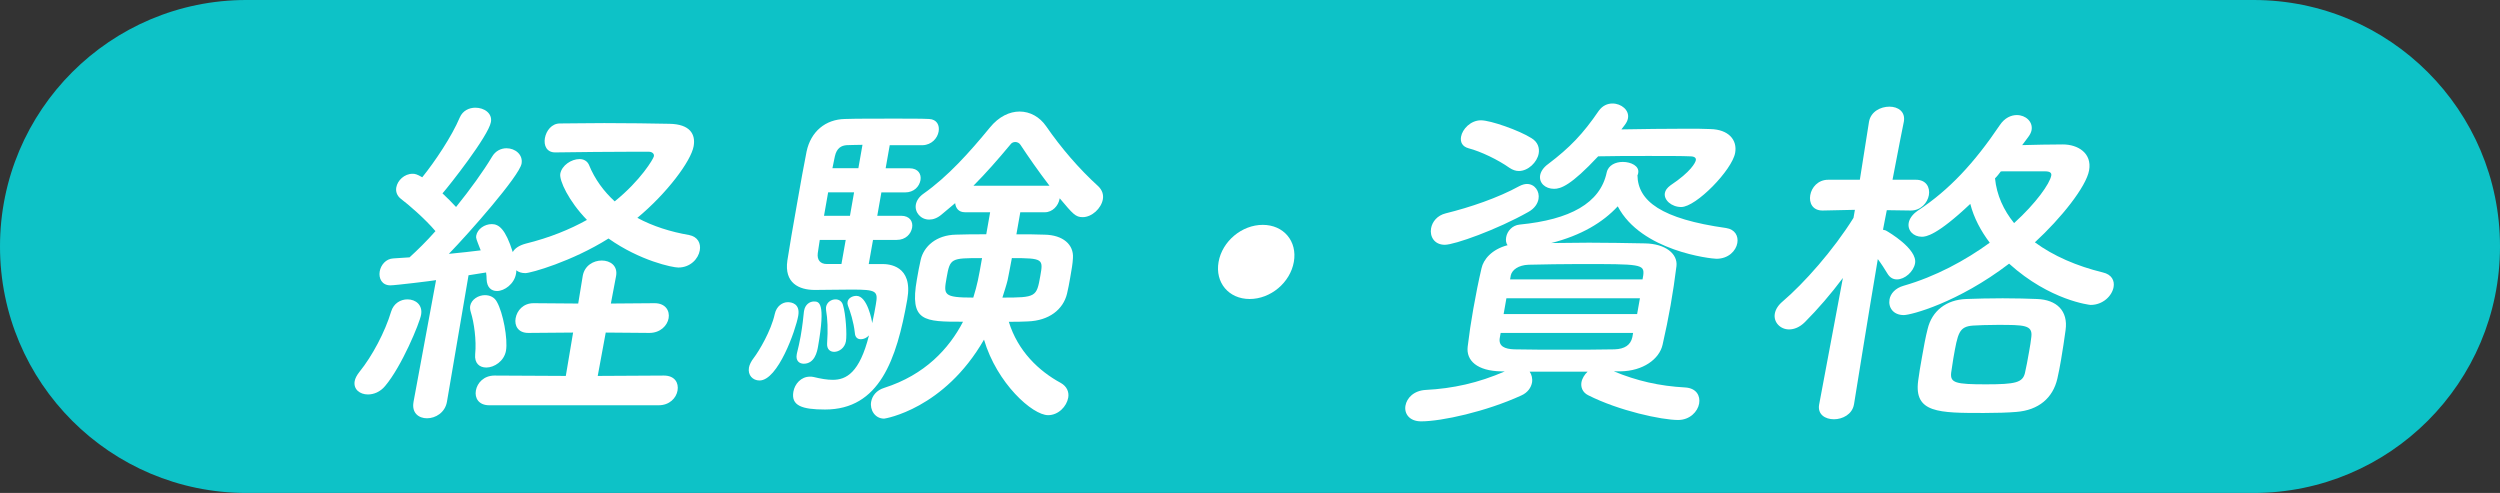 <?xml version="1.0" encoding="utf-8"?>
<!-- Generator: Adobe Illustrator 15.0.0, SVG Export Plug-In . SVG Version: 6.00 Build 0)  -->
<!DOCTYPE svg PUBLIC "-//W3C//DTD SVG 1.1//EN" "http://www.w3.org/Graphics/SVG/1.1/DTD/svg11.dtd">
<svg version="1.1" id="レイヤー_1" xmlns="http://www.w3.org/2000/svg" xmlns:xlink="http://www.w3.org/1999/xlink" x="0px"
	 y="0px" width="130px" height="25.634px" viewBox="0 -0.72 130 25.634" enable-background="new 0 -0.72 130 25.634"
	 xml:space="preserve">
<rect x="0" y="-0.72" width="130" height="25.634" fill="#333333" stroke="none"/>
<g>
	<path fill="#0DC2C7" d="M117.184,24.914c7.077,0,12.816-5.738,12.816-12.817c0-7.079-5.739-12.817-12.816-12.817H12.816
		C5.738-0.721,0,5.018,0,12.097c0,7.079,5.738,12.817,12.816,12.817H117.184z"/>
</g>
<g>
	<g>
		<path fill="#FFFFFF" d="M19.134,19.792c-0.425,0-0.765-0.271-0.691-0.691c0.026-0.146,0.11-0.31,0.253-0.49
			c0.662-0.818,1.326-2.072,1.642-3.127c0.132-0.438,0.5-0.637,0.85-0.637c0.426,0,0.799,0.291,0.709,0.799
			c-0.077,0.438-1.01,2.691-1.873,3.709C19.766,19.665,19.43,19.792,19.134,19.792z M21.504,20.173l1.171-6.326
			c-0.191,0.036-2.116,0.271-2.375,0.271c-0.442,0-0.618-0.363-0.555-0.727c0.058-0.328,0.318-0.656,0.71-0.674
			c0.243-0.018,0.522-0.036,0.841-0.055c0.418-0.382,0.886-0.837,1.348-1.363c-0.52-0.619-1.4-1.383-1.791-1.674
			c-0.211-0.163-0.284-0.382-0.246-0.599c0.064-0.365,0.421-0.71,0.846-0.71c0.129,0,0.219,0.018,0.504,0.182
			c0.66-0.817,1.538-2.128,1.951-3.109c0.156-0.363,0.496-0.509,0.81-0.509c0.462,0,0.89,0.29,0.81,0.745
			c-0.128,0.728-2.195,3.346-2.519,3.71c0.254,0.236,0.489,0.473,0.706,0.708c0.732-0.908,1.416-1.854,1.862-2.599
			c0.187-0.328,0.486-0.455,0.763-0.455c0.443,0,0.865,0.327,0.781,0.8c-0.111,0.637-2.721,3.6-3.781,4.691
			c0.619-0.055,1.205-0.128,1.657-0.182c-0.229-0.582-0.257-0.637-0.234-0.764c0.062-0.347,0.438-0.601,0.808-0.601
			c0.37,0,0.713,0.254,1.092,1.454c0.108-0.199,0.337-0.345,0.668-0.437c1.254-0.309,2.31-0.745,3.19-1.235
			c-0.954-0.982-1.447-2.056-1.387-2.4c0.077-0.436,0.577-0.764,1.002-0.764c0.203,0,0.391,0.091,0.485,0.291
			c0.308,0.764,0.786,1.399,1.343,1.909c1.355-1.092,2.017-2.219,2.038-2.346c0.029-0.163-0.143-0.236-0.254-0.236
			c-0.203,0-0.442,0-0.738,0c-1.182,0-2.957,0.019-4.123,0.036h-0.02c-0.443,0-0.601-0.363-0.533-0.745S28.689,5.7,29.114,5.7
			c0.628,0,1.462-0.019,2.311-0.019c1.219,0,2.49,0.019,3.392,0.037c1.067,0.018,1.362,0.545,1.253,1.163
			c-0.138,0.782-1.393,2.455-2.928,3.728c0.81,0.437,1.736,0.728,2.687,0.891c0.463,0.091,0.624,0.438,0.56,0.801
			c-0.076,0.436-0.489,0.891-1.117,0.891c-0.295,0-1.987-0.346-3.629-1.509c-1.91,1.2-4.047,1.8-4.324,1.8
			c-0.203,0-0.359-0.056-0.473-0.146c0.009,0.057-0.004,0.128-0.014,0.184c-0.093,0.526-0.601,0.892-0.988,0.892
			c-0.296,0-0.521-0.183-0.54-0.601c0.004-0.127-0.013-0.236-0.028-0.363c-0.246,0.035-0.569,0.09-0.912,0.145l-1.123,6.582
			c-0.1,0.564-0.595,0.855-1.037,0.855c-0.425,0-0.801-0.273-0.702-0.838L21.504,20.173z M24.709,17.701
			c0.073-0.728-0.059-1.655-0.225-2.183c-0.036-0.108-0.051-0.236-0.035-0.328c0.062-0.344,0.433-0.562,0.765-0.562
			c0.259,0,0.497,0.107,0.623,0.346c0.324,0.563,0.579,1.945,0.474,2.545c-0.097,0.547-0.616,0.873-1.022,0.873
			C24.938,18.392,24.663,18.173,24.709,17.701z M25.441,20.354c-0.554,0-0.764-0.381-0.696-0.764c0.07-0.4,0.415-0.781,0.969-0.781
			l3.708,0.019l0.379-2.255l-2.33,0.019c-0.536,0-0.727-0.382-0.659-0.764c0.07-0.4,0.396-0.782,0.932-0.782l2.323,0.018
			l0.235-1.436c0.096-0.546,0.565-0.801,0.99-0.801c0.442,0,0.838,0.273,0.745,0.801l-0.272,1.436l2.274-0.018
			c0.572,0,0.797,0.398,0.729,0.782c-0.067,0.382-0.43,0.764-1.002,0.764l-2.268-0.019l-0.416,2.255l3.438-0.019
			c0.572,0,0.782,0.381,0.712,0.781c-0.067,0.383-0.412,0.764-0.984,0.764H25.441z"/>
		<path fill="#FFFFFF" d="M38.946,18.392c0.026-0.146,0.113-0.326,0.256-0.509c0.265-0.346,0.894-1.399,1.085-2.272
			c0.092-0.418,0.403-0.618,0.681-0.618c0.185,0,0.652,0.071,0.54,0.709c-0.131,0.745-1.055,3.364-2.015,3.364
			C39.143,19.063,38.876,18.791,38.946,18.392z M45.878,13.01c0.313,0,1.615,0.055,1.301,1.837
			c-0.554,3.146-1.453,5.728-4.277,5.728c-1.201,0-1.774-0.2-1.646-0.927c0.07-0.4,0.396-0.782,0.858-0.782
			c0.055,0,0.129,0,0.2,0.019c0.371,0.09,0.693,0.146,0.988,0.146c0.703,0,1.395-0.364,1.885-2.311
			c-0.115,0.127-0.275,0.2-0.423,0.2c-0.166,0-0.297-0.092-0.312-0.327c-0.063-0.582-0.244-1.128-0.359-1.419
			c-0.023-0.071-0.033-0.127-0.02-0.198c0.031-0.184,0.238-0.311,0.46-0.311c0.572,0,0.807,1.291,0.821,1.418
			c0.086-0.382,0.147-0.727,0.188-0.964c0.125-0.708,0.046-0.781-1.265-0.781c-0.628,0-1.334,0.019-1.906,0.019
			c-0.83,0-1.597-0.363-1.429-1.527c0.106-0.708,0.302-1.818,0.494-2.909c0.192-1.09,0.382-2.163,0.506-2.764
			c0.22-1.036,0.979-1.672,1.997-1.69c0.521-0.019,1.609-0.019,2.606-0.019c0.72,0,1.403,0,1.77,0.019
			c0.402,0.019,0.552,0.327,0.493,0.654c-0.061,0.346-0.361,0.691-0.826,0.709h-1.717l-0.212,1.2h1.237
			c0.462,0,0.629,0.309,0.574,0.619c-0.058,0.326-0.334,0.636-0.796,0.636h-1.237L45.618,10.5h1.237c0.462,0,0.63,0.309,0.575,0.618
			c-0.058,0.327-0.334,0.637-0.796,0.637h-1.237l-0.222,1.255H45.878z M41.429,17.719c0.003-0.018,0.01-0.055,0.013-0.073
			c0.066-0.271,0.14-0.58,0.19-0.871c0.097-0.547,0.149-1.056,0.17-1.273c0.006-0.036,0.009-0.055,0.012-0.072
			c0.055-0.31,0.287-0.473,0.509-0.473c0.259,0,0.625,0.02,0.214,2.346c-0.048,0.273-0.175,0.891-0.747,0.891
			C41.549,18.19,41.374,18.026,41.429,17.719z M43.977,11.755h-1.349c-0.045,0.254-0.068,0.491-0.104,0.691
			c-0.042,0.345,0.122,0.563,0.473,0.563c0,0,0.019,0,0.037,0h0.721L43.977,11.755z M44.412,9.282h-1.349L42.849,10.5h1.349
			L44.412,9.282z M43.009,17.138c0.051-0.71,0.024-1.291-0.051-1.71c-0.004-0.071-0.013-0.128-0.004-0.182
			c0.045-0.255,0.273-0.399,0.494-0.399c0.168,0,0.336,0.09,0.39,0.31c0.142,0.454,0.211,1.526,0.15,1.872
			c-0.062,0.347-0.355,0.547-0.614,0.547C43.171,17.574,42.99,17.446,43.009,17.138z M44.849,6.81c-0.352,0-0.65,0.018-0.816,0.018
			c-0.28,0.019-0.524,0.146-0.62,0.582c-0.028,0.163-0.085,0.382-0.127,0.618h1.349L44.849,6.81z M53.055,10.318l-0.202,1.146
			c0.517,0,1.034,0,1.474,0.019c0.938,0.018,1.517,0.509,1.466,1.219c-0.011,0.271-0.075,0.635-0.14,1
			c-0.051,0.29-0.105,0.599-0.169,0.854c-0.2,0.818-0.931,1.4-2.044,1.438c-0.3,0.019-0.65,0.019-0.982,0.019
			c0.47,1.526,1.561,2.562,2.707,3.182c0.318,0.182,0.434,0.474,0.382,0.764c-0.08,0.455-0.511,0.91-1.046,0.91
			c-0.812,0-2.662-1.655-3.333-3.928c-2.077,3.617-5.155,4.108-5.192,4.108c-0.479,0-0.751-0.455-0.677-0.874
			c0.055-0.309,0.271-0.6,0.682-0.727c2.113-0.674,3.369-2.037,4.096-3.438c-2.031,0-2.788,0-2.399-2.199
			c0.063-0.363,0.128-0.729,0.198-1.02c0.162-0.709,0.818-1.291,1.837-1.309c0.482-0.019,1.019-0.019,1.572-0.019l0.202-1.146
			h-1.312c-0.332,0-0.478-0.218-0.507-0.473l-0.716,0.6c-0.217,0.182-0.433,0.255-0.636,0.255c-0.442,0-0.763-0.382-0.692-0.782
			c0.036-0.199,0.163-0.399,0.395-0.563c1.266-0.892,2.392-2.146,3.45-3.436c0.472-0.582,1.033-0.837,1.551-0.837
			c0.535,0,1.04,0.273,1.379,0.764c0.779,1.127,1.697,2.2,2.716,3.127c0.205,0.2,0.274,0.437,0.233,0.673
			c-0.084,0.473-0.57,0.928-1.051,0.928c-0.369,0-0.506-0.164-1.193-0.981C55.1,9.609,55.1,9.609,55.097,9.627
			c-0.062,0.347-0.362,0.691-0.769,0.691H53.055z M49.221,13.735c-0.154,0.873-0.18,1.02,1.39,1.02
			c0.218-0.709,0.266-0.98,0.455-2.054C49.44,12.701,49.403,12.701,49.221,13.735z M54.572,8.937
			c-0.57-0.745-1.101-1.509-1.508-2.127c-0.059-0.091-0.159-0.146-0.271-0.146c-0.092,0-0.191,0.036-0.265,0.146
			c-0.634,0.763-1.257,1.472-1.908,2.127H54.572z M52.396,13.847c-0.069,0.291-0.18,0.601-0.271,0.908
			c1.754,0,1.778-0.036,1.971-1.127c0.153-0.873,0.163-0.927-1.479-0.927C52.517,13.265,52.415,13.735,52.396,13.847z"/>
		<path fill="#FFFFFF" d="M64.983,14.828c-1.089,0-1.807-0.854-1.617-1.928c0.189-1.073,1.208-1.927,2.297-1.927
			c1.09,0,1.807,0.854,1.617,1.927C67.091,13.974,66.073,14.828,64.983,14.828z"/>
		<path fill="#FFFFFF" d="M83.923,18.591c1.188,0.492,2.357,0.764,3.711,0.837c0.585,0.037,0.791,0.438,0.721,0.837
			c-0.073,0.418-0.483,0.854-1.093,0.854c-0.849,0-3.074-0.474-4.684-1.291c-0.288-0.146-0.387-0.418-0.342-0.673
			c0.035-0.2,0.162-0.4,0.317-0.547c-0.684,0-1.349,0-2.013,0c-0.332,0-0.665,0-0.997,0c0.104,0.146,0.157,0.363,0.122,0.563
			c-0.045,0.255-0.223,0.528-0.562,0.675c-1.827,0.836-4.133,1.344-5.204,1.344c-0.628,0-0.887-0.418-0.815-0.817
			c0.07-0.399,0.434-0.781,1.049-0.817c1.415-0.072,2.741-0.363,4.12-0.965h-0.185c-1.251-0.018-1.839-0.562-1.748-1.29
			c0.076-0.637,0.173-1.291,0.289-1.944c0.131-0.746,0.277-1.474,0.43-2.128c0.099-0.455,0.524-0.981,1.357-1.2
			c-0.093-0.108-0.101-0.272-0.075-0.418c0.055-0.309,0.312-0.618,0.706-0.654c2.611-0.255,4.184-1.109,4.521-2.709
			C83.634,7.865,84.014,7.7,84.383,7.7c0.443,0,0.866,0.219,0.805,0.565c-0.003,0.017-0.01,0.054-0.013,0.071l-0.027,0.056
			c0.021,1.345,1.242,2.272,4.611,2.745c0.467,0.072,0.646,0.419,0.582,0.782c-0.07,0.4-0.457,0.817-1.086,0.817
			c-0.277,0-3.917-0.399-5.132-2.727c-0.774,0.836-1.891,1.509-3.457,1.909c0.646,0,1.296-0.019,1.96-0.019
			c0.941,0,1.899,0.019,2.911,0.037c1.068,0.017,1.713,0.545,1.639,1.181c-0.085,0.69-0.186,1.362-0.304,2.036
			c-0.119,0.674-0.256,1.346-0.418,2.055c-0.169,0.747-1.016,1.364-2.183,1.382L83.923,18.591L83.923,18.591z M75.132,12.009
			c-0.554,0-0.79-0.437-0.717-0.854c0.061-0.347,0.322-0.673,0.765-0.782c1.255-0.31,2.708-0.8,3.832-1.418
			c0.144-0.073,0.278-0.109,0.389-0.109c0.406,0,0.672,0.382,0.602,0.781c-0.042,0.236-0.198,0.491-0.525,0.673
			C77.836,11.228,75.631,12.009,75.132,12.009z M78.496,8.01c-0.591-0.419-1.493-0.854-2.129-1.019
			c-0.335-0.091-0.44-0.327-0.393-0.601c0.071-0.4,0.501-0.854,1.036-0.854c0.5,0,1.994,0.526,2.625,0.927
			c0.334,0.2,0.428,0.509,0.377,0.8c-0.08,0.454-0.549,0.909-1.029,0.909C78.817,8.173,78.661,8.118,78.496,8.01z M84.921,16.592
			h-6.887l-0.051,0.29c-0.052,0.4,0.256,0.546,0.75,0.564c0.828,0.018,1.695,0.018,2.582,0.018c0.886,0,1.772,0,2.644-0.018
			c0.521-0.02,0.832-0.219,0.924-0.637L84.921,16.592z M85.276,14.791h-6.943l-0.144,0.819h6.942L85.276,14.791z M85.45,13.591
			c0.066-0.581-0.118-0.581-3.331-0.581c-0.887,0-1.775,0.018-2.628,0.036c-0.539,0.019-0.861,0.271-0.928,0.545l-0.038,0.219h6.887
			L85.45,13.591z M84.313,6.009c1.074-0.019,2.314-0.036,3.367-0.036c0.479,0,0.904,0,1.252,0.018
			c0.957,0.019,1.415,0.564,1.296,1.237c-0.157,0.891-2.029,2.817-2.805,2.817c-0.499,0-0.914-0.363-0.85-0.727
			c0.025-0.146,0.121-0.272,0.291-0.4c1.067-0.709,1.298-1.182,1.32-1.309c0.02-0.109-0.058-0.2-0.297-0.2
			C87.485,7.39,86.654,7.39,85.731,7.39c-0.905,0-1.884,0-2.626,0.019c-1.41,1.509-1.941,1.69-2.292,1.69
			c-0.462,0-0.795-0.309-0.725-0.708c0.032-0.183,0.163-0.4,0.417-0.582c1.129-0.855,1.809-1.564,2.629-2.765
			c0.195-0.271,0.455-0.382,0.714-0.382c0.461,0,0.881,0.346,0.807,0.764c-0.022,0.128-0.078,0.237-0.175,0.364L84.313,6.009z"/>
		<path fill="#FFFFFF" d="M96.405,20.317c-0.09,0.511-0.597,0.765-1.039,0.765c-0.462,0-0.861-0.254-0.771-0.765l0.004-0.019
			l1.231-6.563c-0.628,0.838-1.301,1.619-1.974,2.293c-0.27,0.271-0.566,0.382-0.824,0.382c-0.462,0-0.819-0.382-0.742-0.818
			c0.038-0.219,0.17-0.437,0.408-0.637c1.108-0.945,2.628-2.654,3.684-4.346l0.073-0.418l-1.668,0.036h-0.019
			c-0.517,0-0.705-0.4-0.635-0.8c0.07-0.4,0.399-0.8,0.935-0.8h1.644l0.474-3.001l0.003-0.018c0.094-0.527,0.601-0.782,1.062-0.782
			c0.443,0,0.842,0.255,0.749,0.782l-0.004,0.018c0,0-0.28,1.382-0.585,3.001h1.219c0.535,0,0.742,0.4,0.672,0.8
			c-0.07,0.4-0.418,0.8-0.935,0.8h-0.019l-1.234-0.018c-0.062,0.345-0.141,0.69-0.198,1.018c0.053,0.018,0.127,0.018,0.176,0.055
			c0.101,0.055,1.623,0.945,1.492,1.69c-0.077,0.437-0.535,0.837-0.941,0.837c-0.203,0-0.372-0.093-0.5-0.31
			c-0.143-0.236-0.316-0.51-0.496-0.746c-0.479,2.818-1.237,7.545-1.237,7.545L96.405,20.317z M98.998,15.664
			c-0.554,0-0.816-0.399-0.743-0.817c0.052-0.291,0.289-0.582,0.735-0.709c1.652-0.474,3.203-1.311,4.476-2.237
			c-0.464-0.618-0.825-1.291-1.011-2.019c-1.751,1.655-2.314,1.709-2.518,1.709c-0.443,0-0.755-0.327-0.684-0.727
			c0.035-0.2,0.187-0.438,0.481-0.637c1.629-1.072,2.928-2.473,4.253-4.437c0.253-0.382,0.592-0.527,0.887-0.527
			c0.462,0,0.845,0.346,0.768,0.782c-0.02,0.108-0.079,0.236-0.176,0.363c-0.099,0.146-0.214,0.273-0.313,0.418
			c0.687-0.018,1.409-0.036,2.111-0.036c0.794,0,1.526,0.455,1.369,1.346c-0.15,0.854-1.455,2.49-2.82,3.745
			c0.964,0.709,2.183,1.236,3.526,1.563c0.48,0.108,0.626,0.438,0.567,0.765c-0.08,0.454-0.551,0.927-1.197,0.927
			c-0.019,0-2.104-0.219-4.236-2.146C101.806,15.028,99.367,15.664,98.998,15.664z M104.849,20.7
			c-0.431,0.037-1.062,0.055-1.689,0.055c-2.345,0-3.637,0-3.416-1.672c0.045-0.364,0.119-0.782,0.196-1.219
			c0.093-0.527,0.186-1.055,0.296-1.473c0.223-0.947,0.971-1.527,2.012-1.563c0.502-0.019,1.207-0.037,1.891-0.037
			c0.682,0,1.362,0.019,1.784,0.037c1.026,0.036,1.626,0.616,1.487,1.616c-0.066,0.475-0.144,1.02-0.236,1.547
			c-0.062,0.346-0.119,0.673-0.192,0.98C106.75,19.974,106.01,20.61,104.849,20.7z M105.511,17.574
			c0.048-0.273,0.097-0.548,0.119-0.782c0.072-0.618-0.37-0.618-1.773-0.618c-0.499,0-1,0.019-1.263,0.036
			c-0.729,0.055-0.787,0.382-1.021,1.709c-0.048,0.271-0.074,0.527-0.113,0.745c-0.056,0.526,0.227,0.601,1.814,0.601
			c1.532,0,1.898-0.092,2.022-0.582C105.37,18.373,105.44,17.974,105.511,17.574z M104.045,8.191
			c-0.097,0.127-0.192,0.255-0.304,0.363c0.086,0.873,0.447,1.655,0.992,2.327c1.143-1.036,1.858-2.054,1.933-2.473
			c0.022-0.128-0.055-0.218-0.313-0.218L104.045,8.191L104.045,8.191z"/>
	</g>
</g>
</svg>
